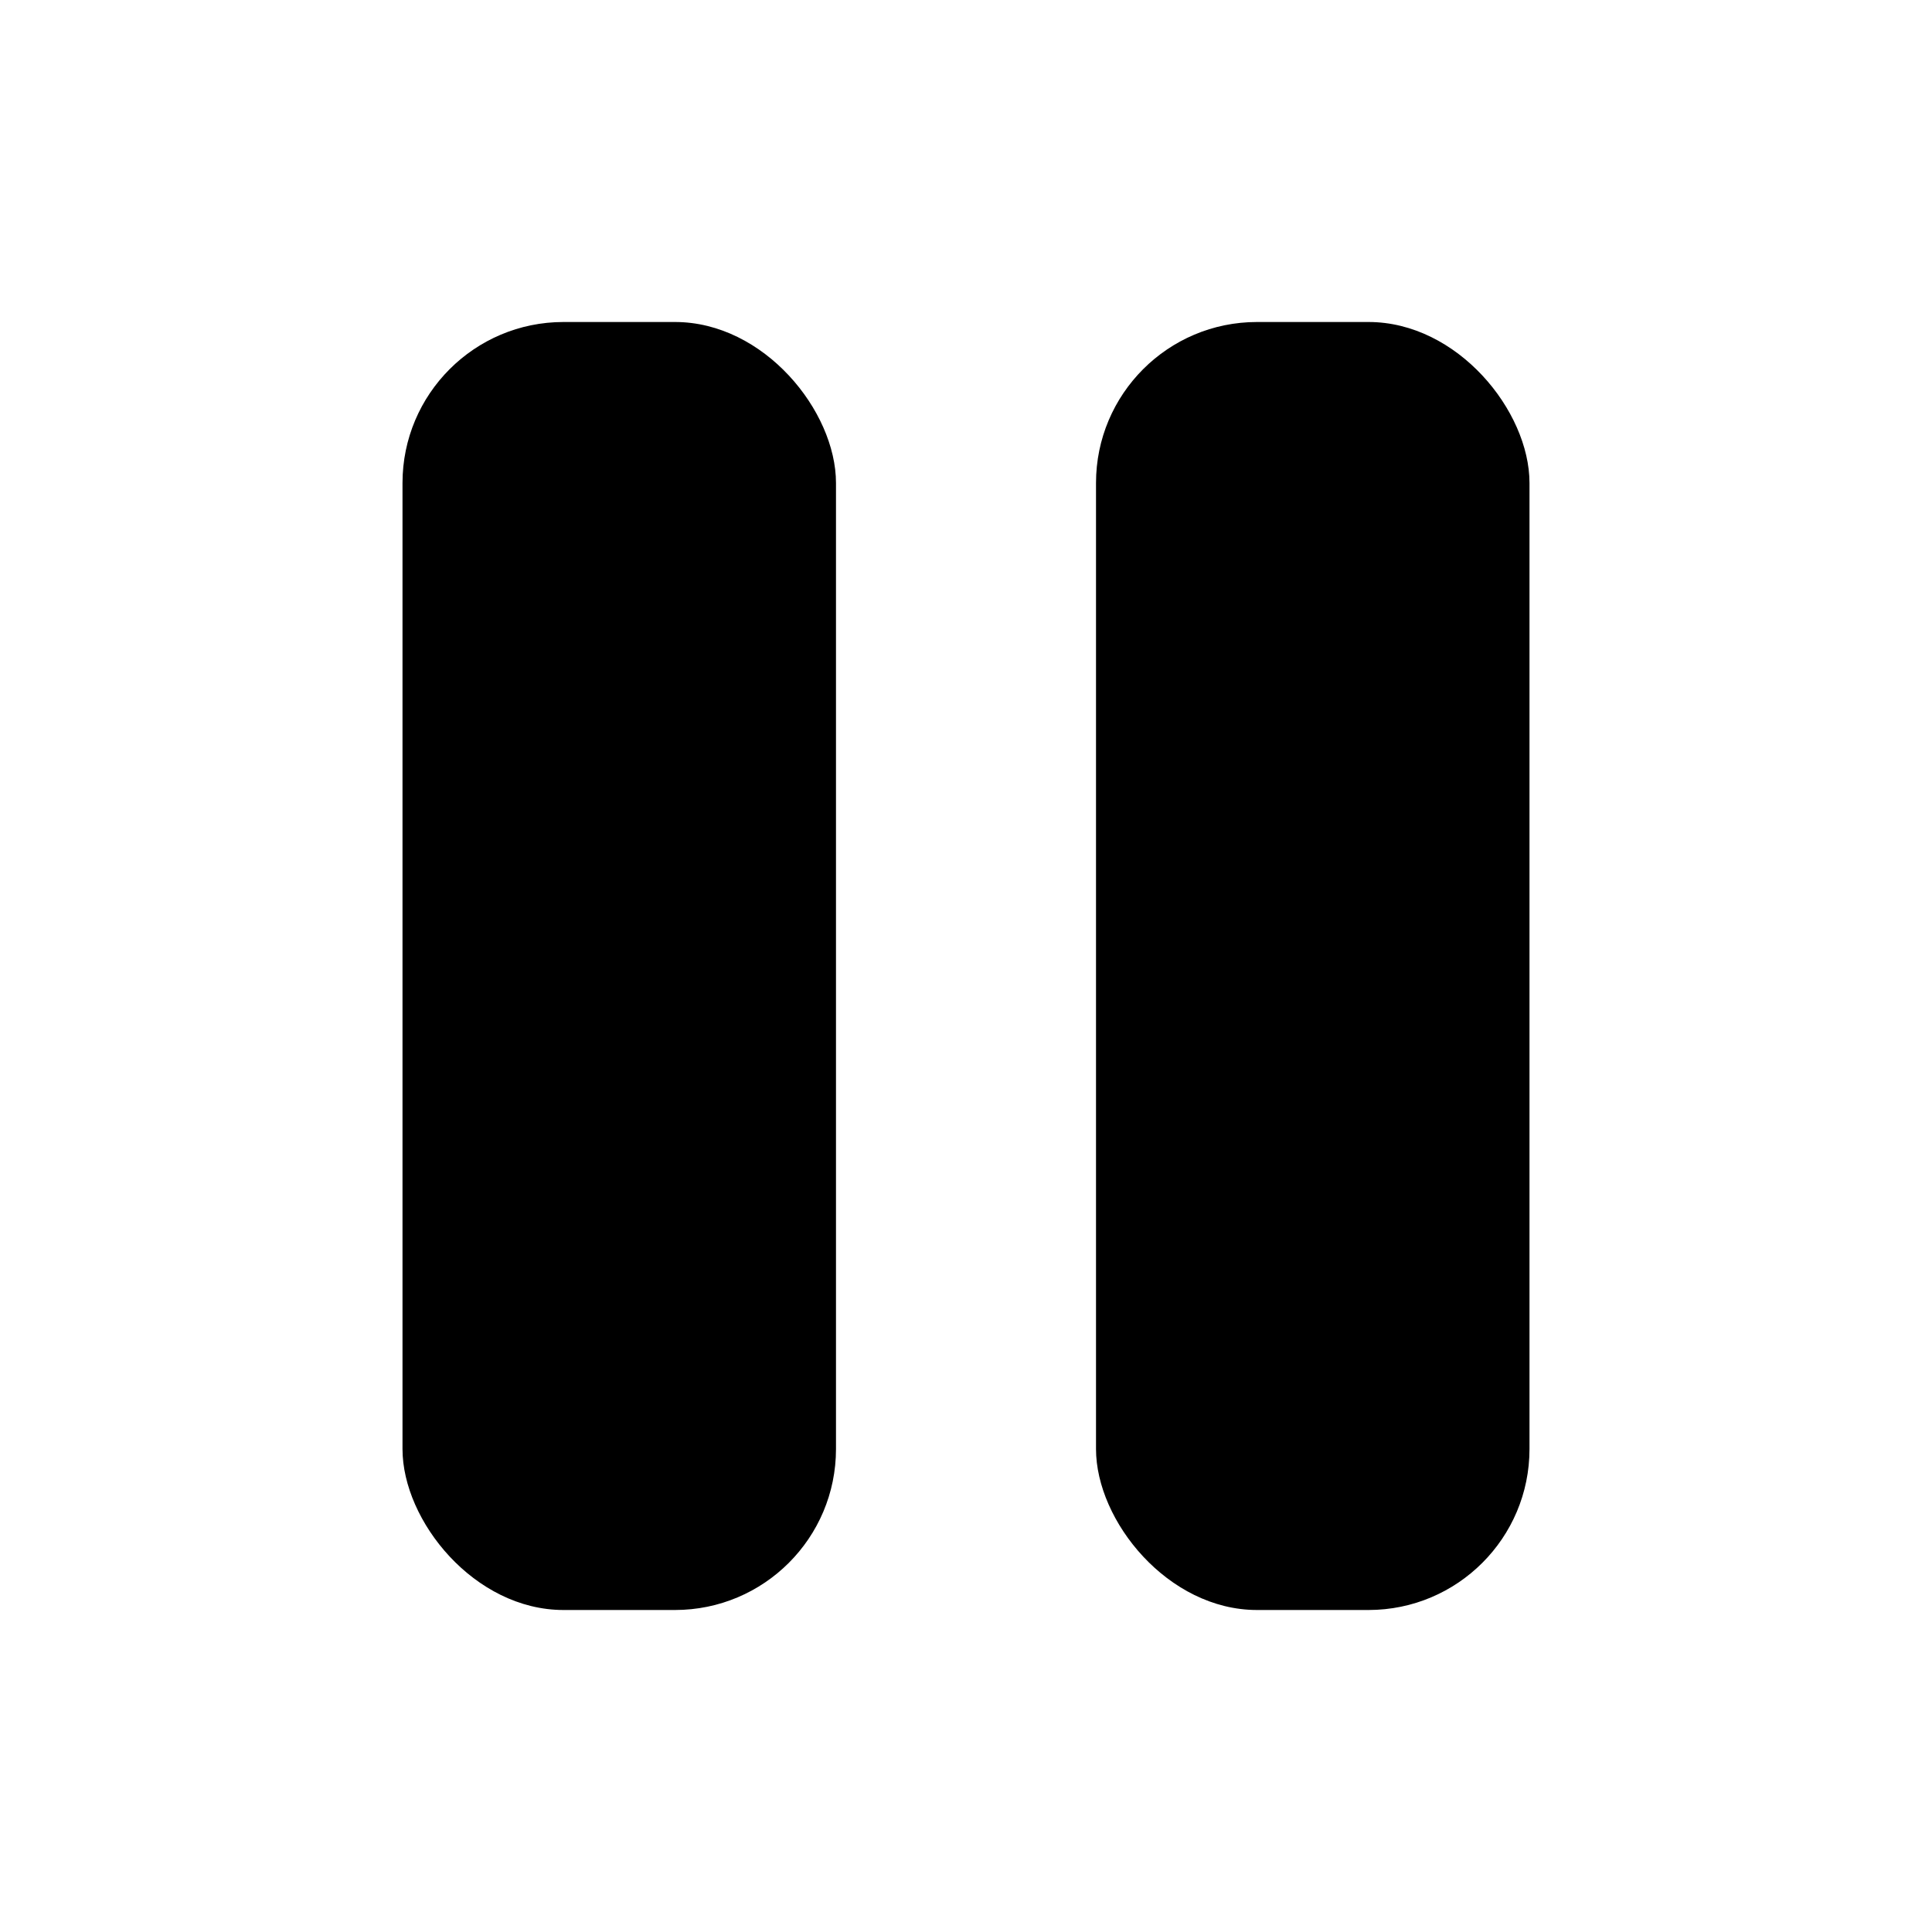 <svg width="24" height="24" viewBox="0 0 24 24" fill="none" xmlns="http://www.w3.org/2000/svg">
<rect x="5" y="4" width="5.385" height="16" rx="2" fill="black"/>
<rect x="13.615" y="4" width="5.385" height="16" rx="2" fill="black"/>
</svg>
